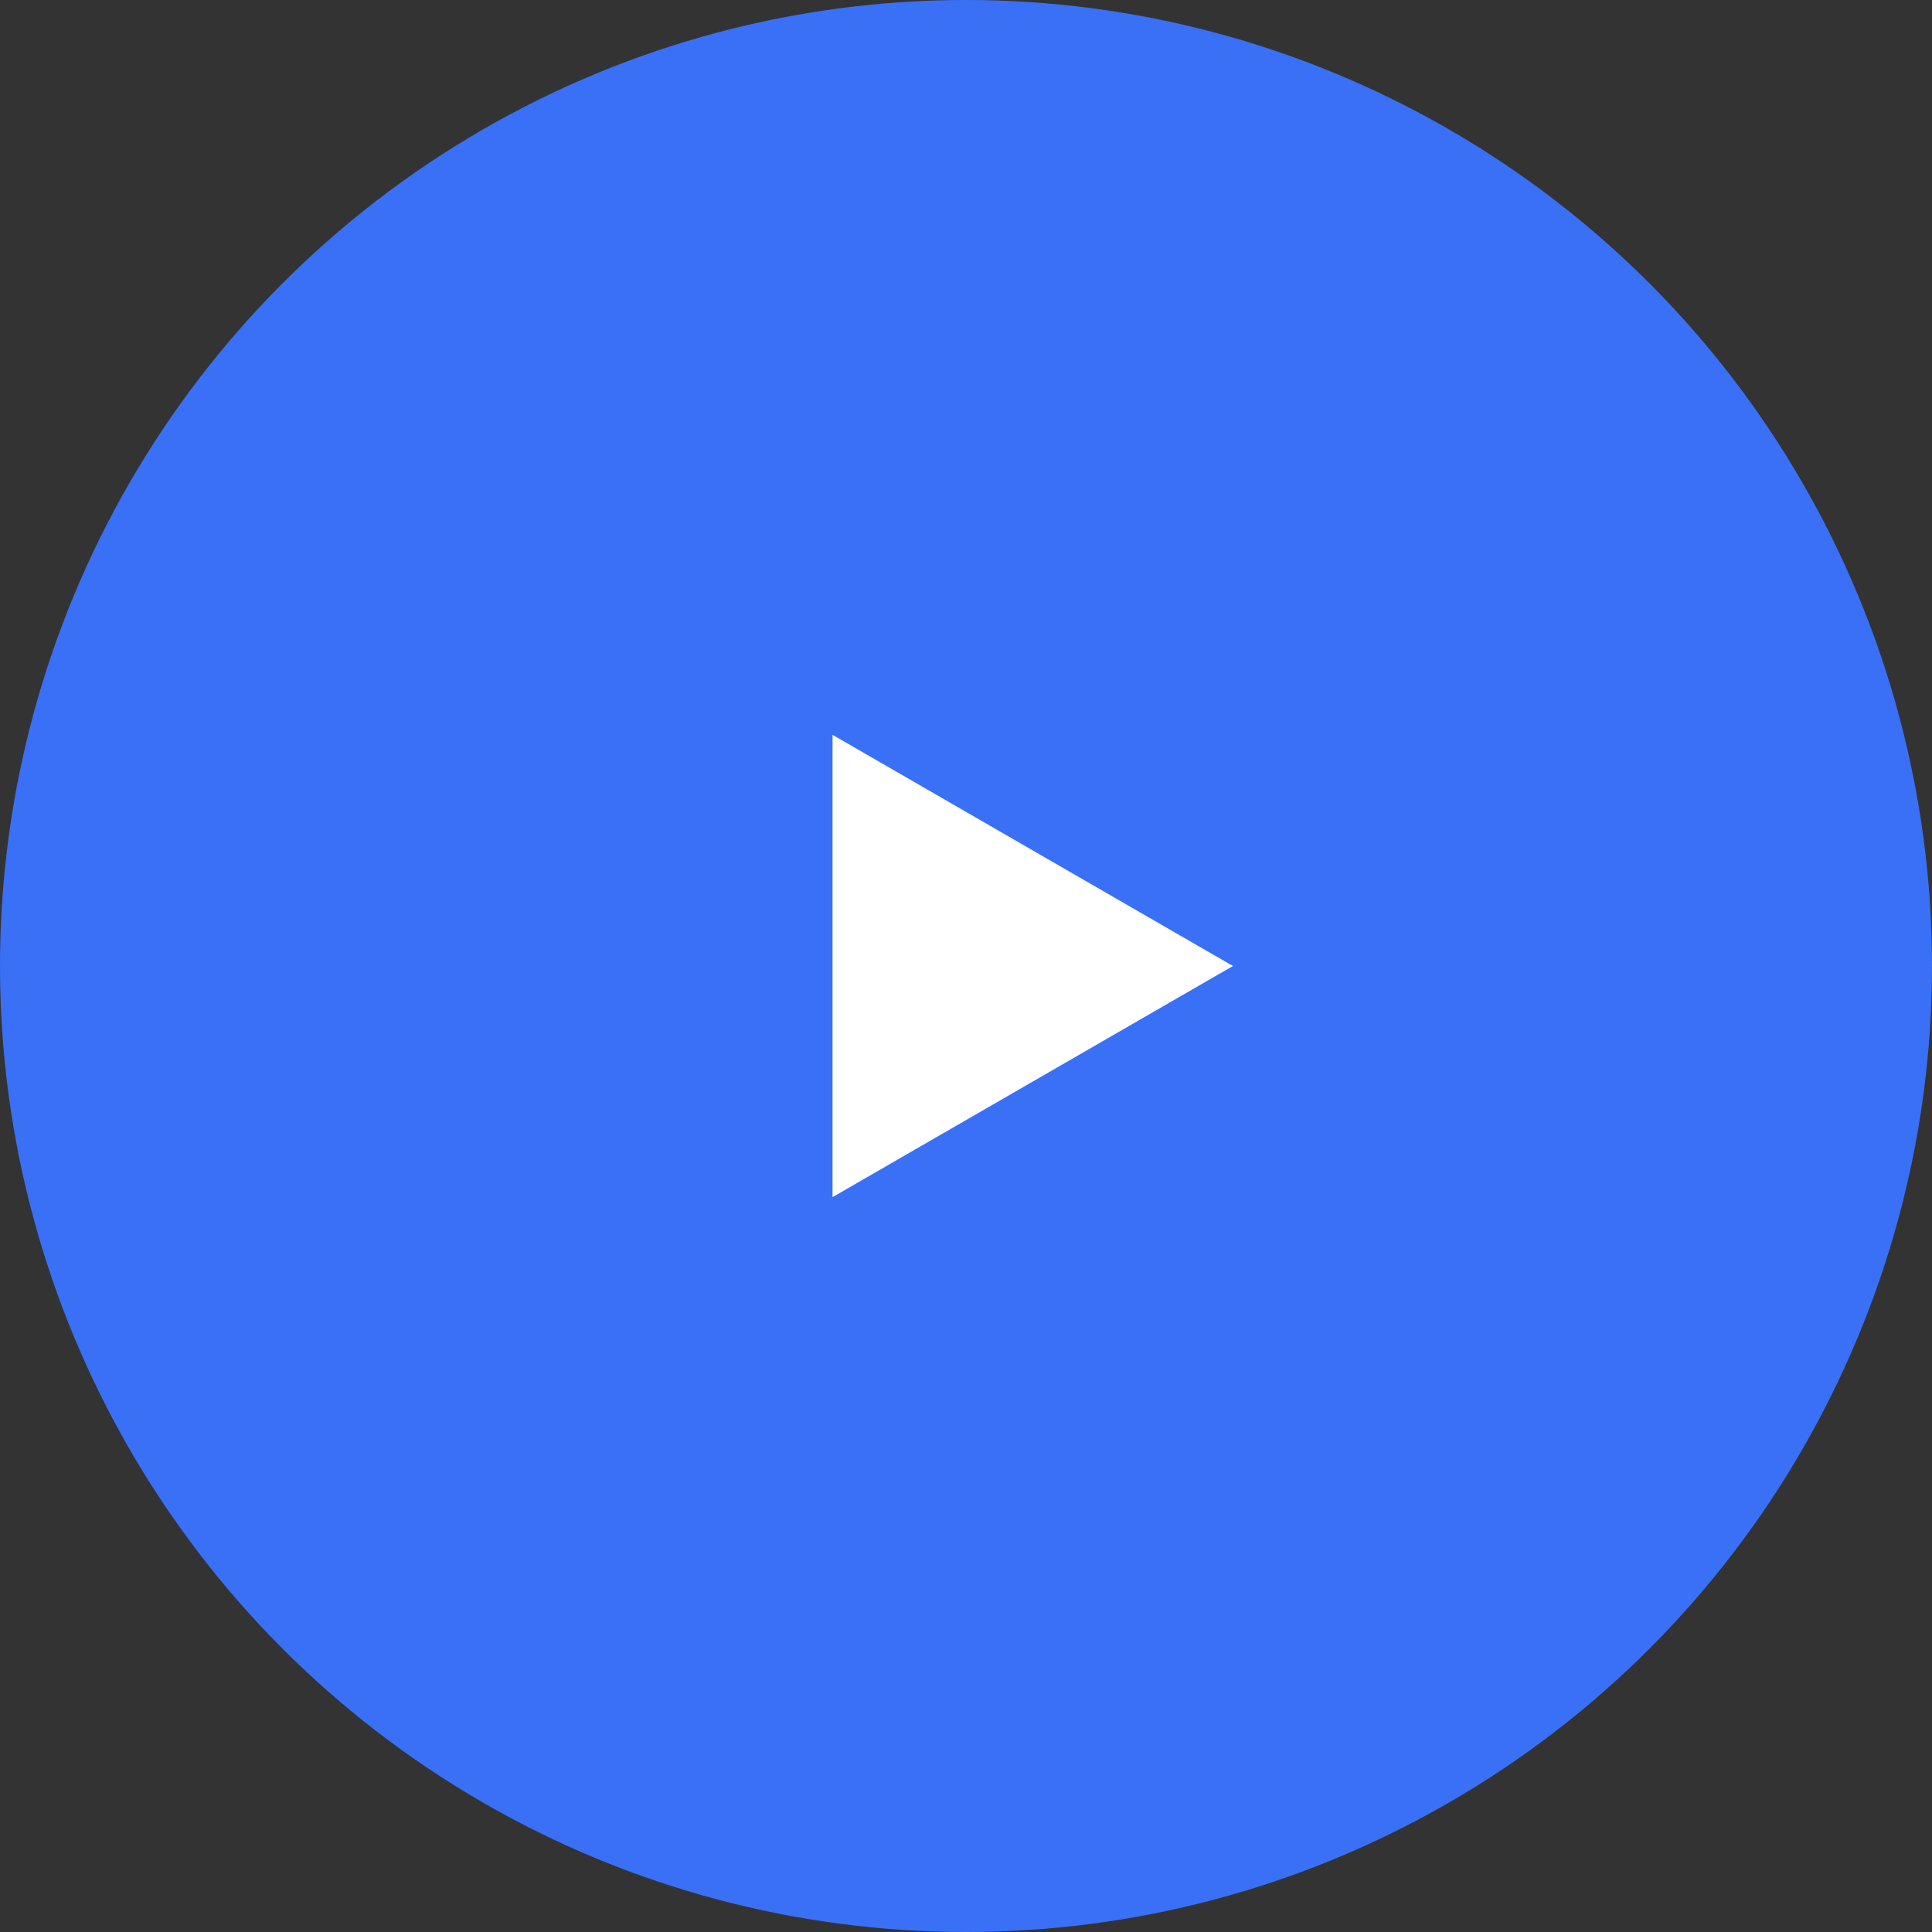 <?xml version="1.0" encoding="UTF-8"?> <svg xmlns="http://www.w3.org/2000/svg" width="152" height="152" viewBox="0 0 152 152" fill="none"><rect x="0" y="0" width="152" height="152" fill="#333333" stroke="none"/> <circle cx="76" cy="76" r="76" fill="#3970F6"></circle> <path d="M97 76L65.5 94.186V57.813L97 76Z" fill="white"></path> </svg> 